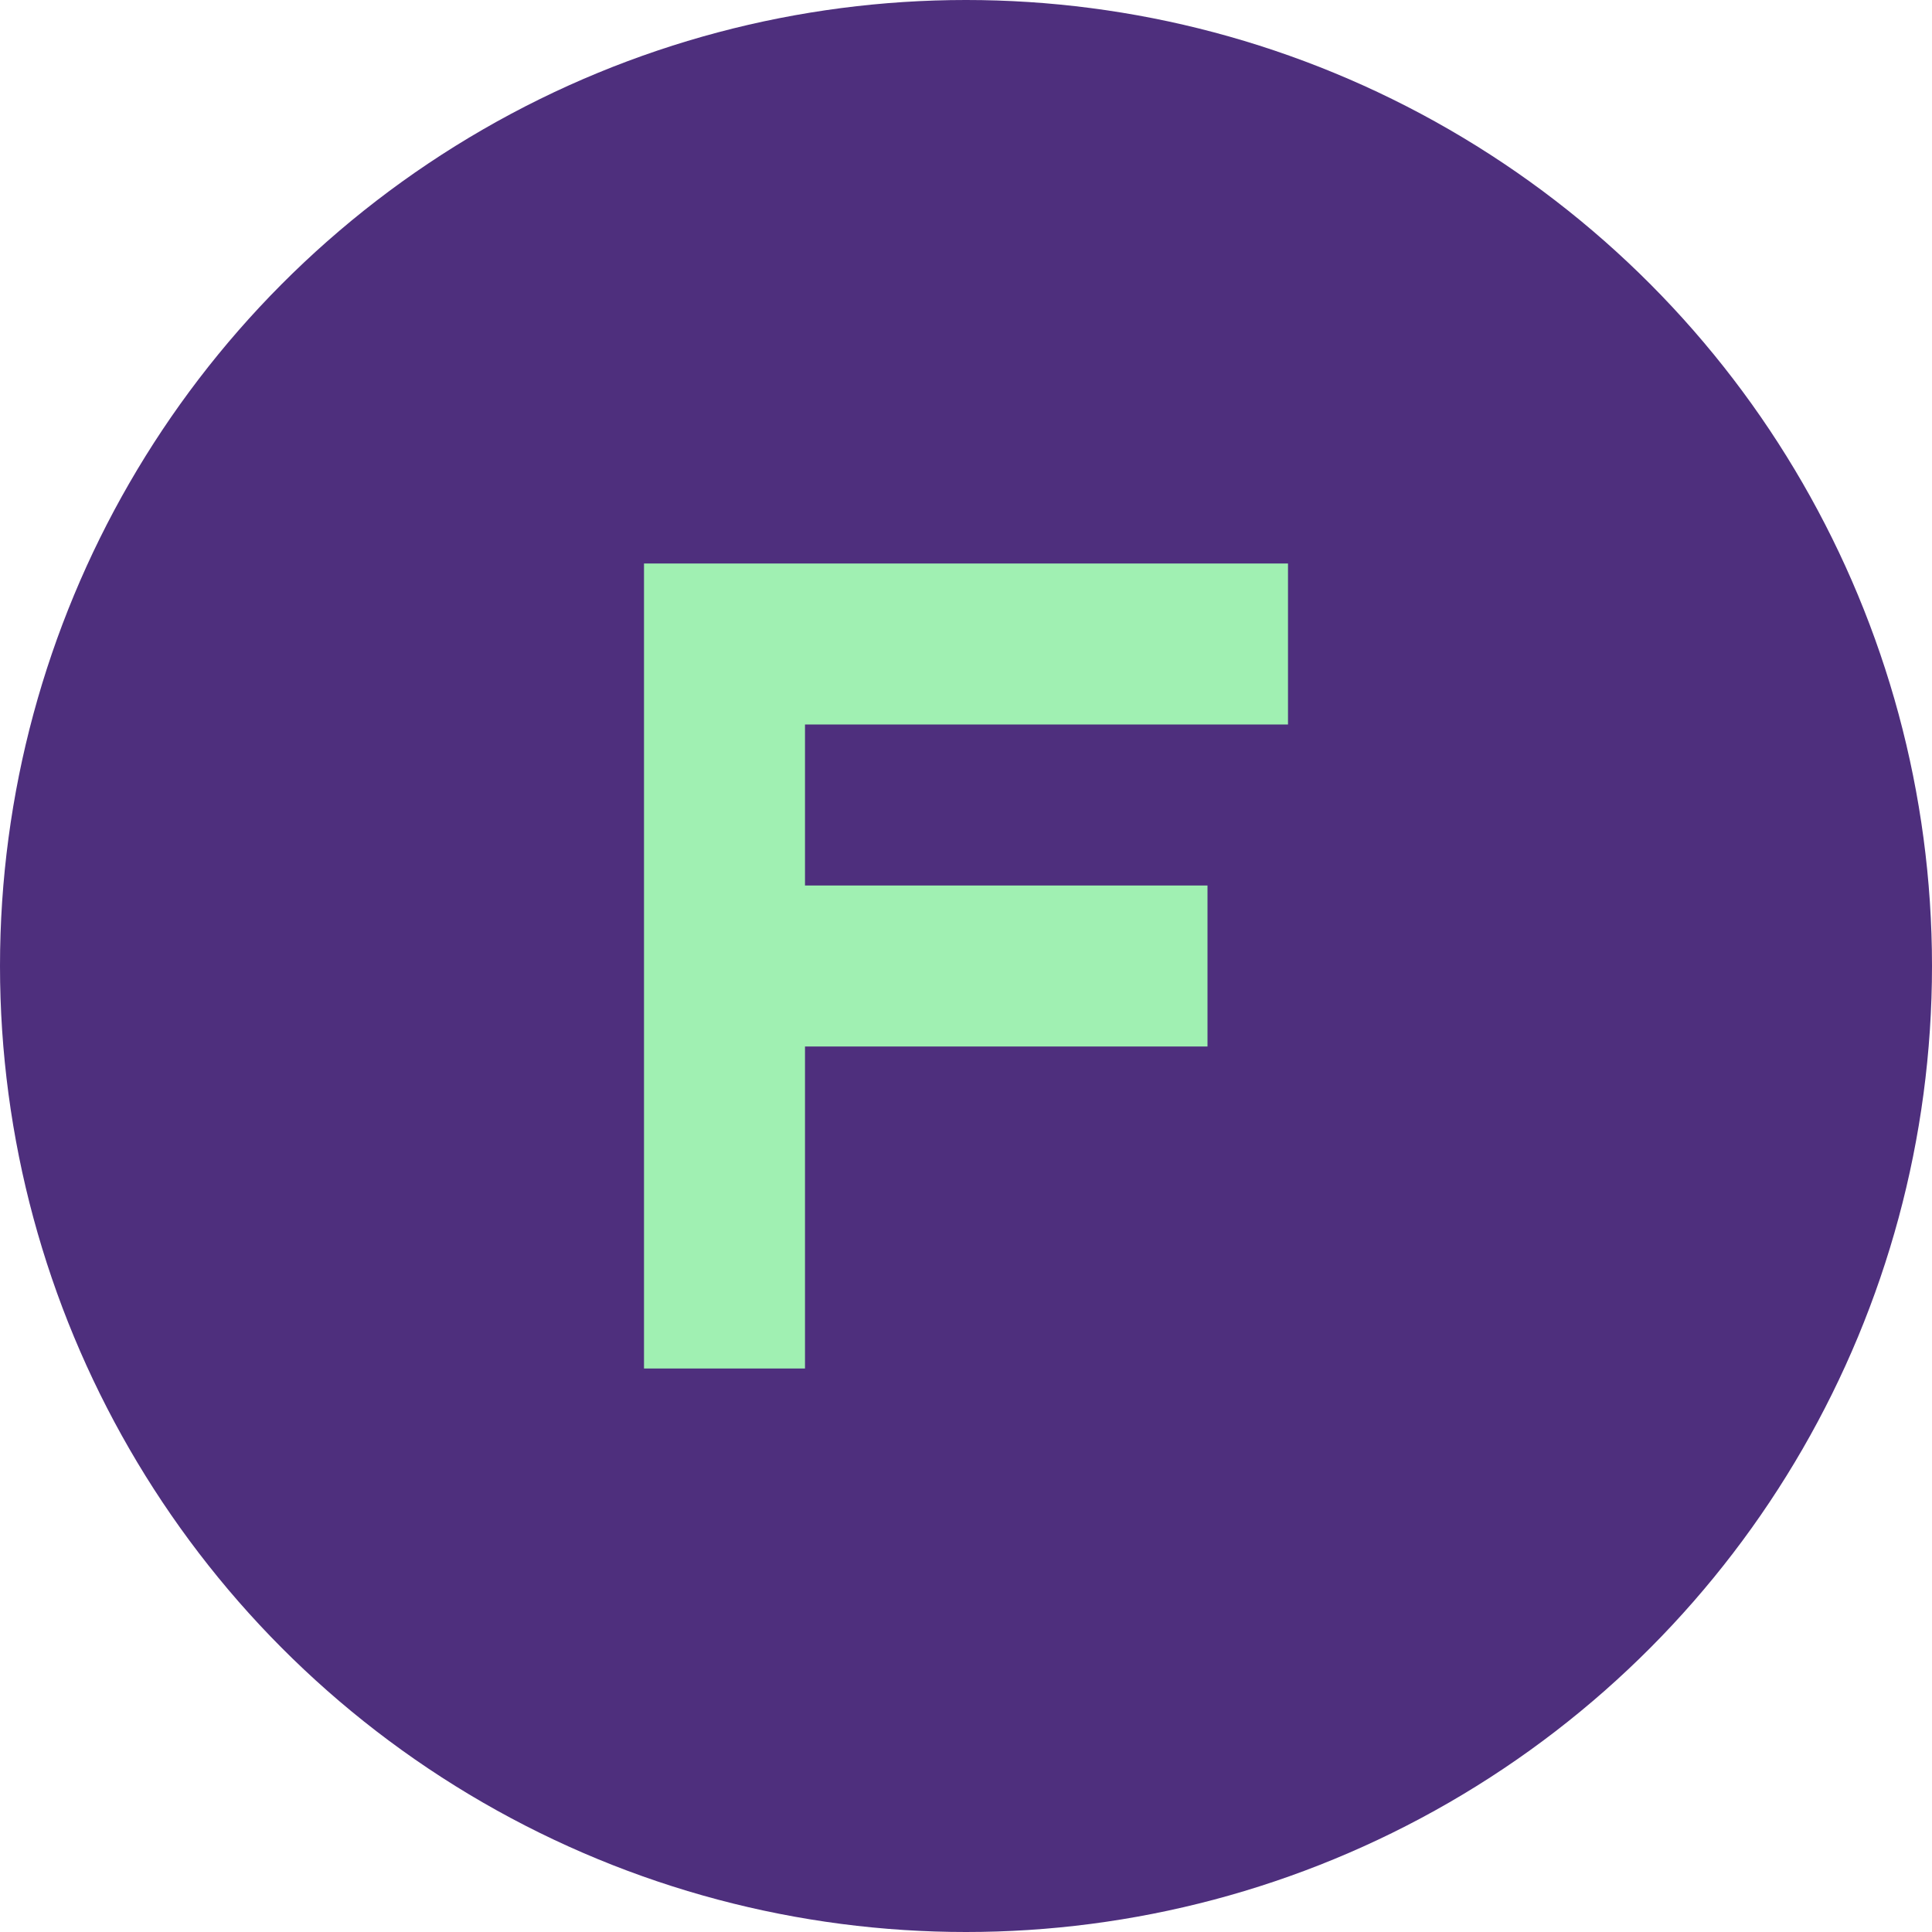 <svg width="96" height="96" viewBox="0 0 96 96" fill="none" xmlns="http://www.w3.org/2000/svg">
    <circle cx="48" cy="48" r="48" fill="#4E2F7D"/>
    <path d="M32 28H64V36H40V44H60V52H40V68H32V28Z" fill="#A0F0B2"/>
</svg> 